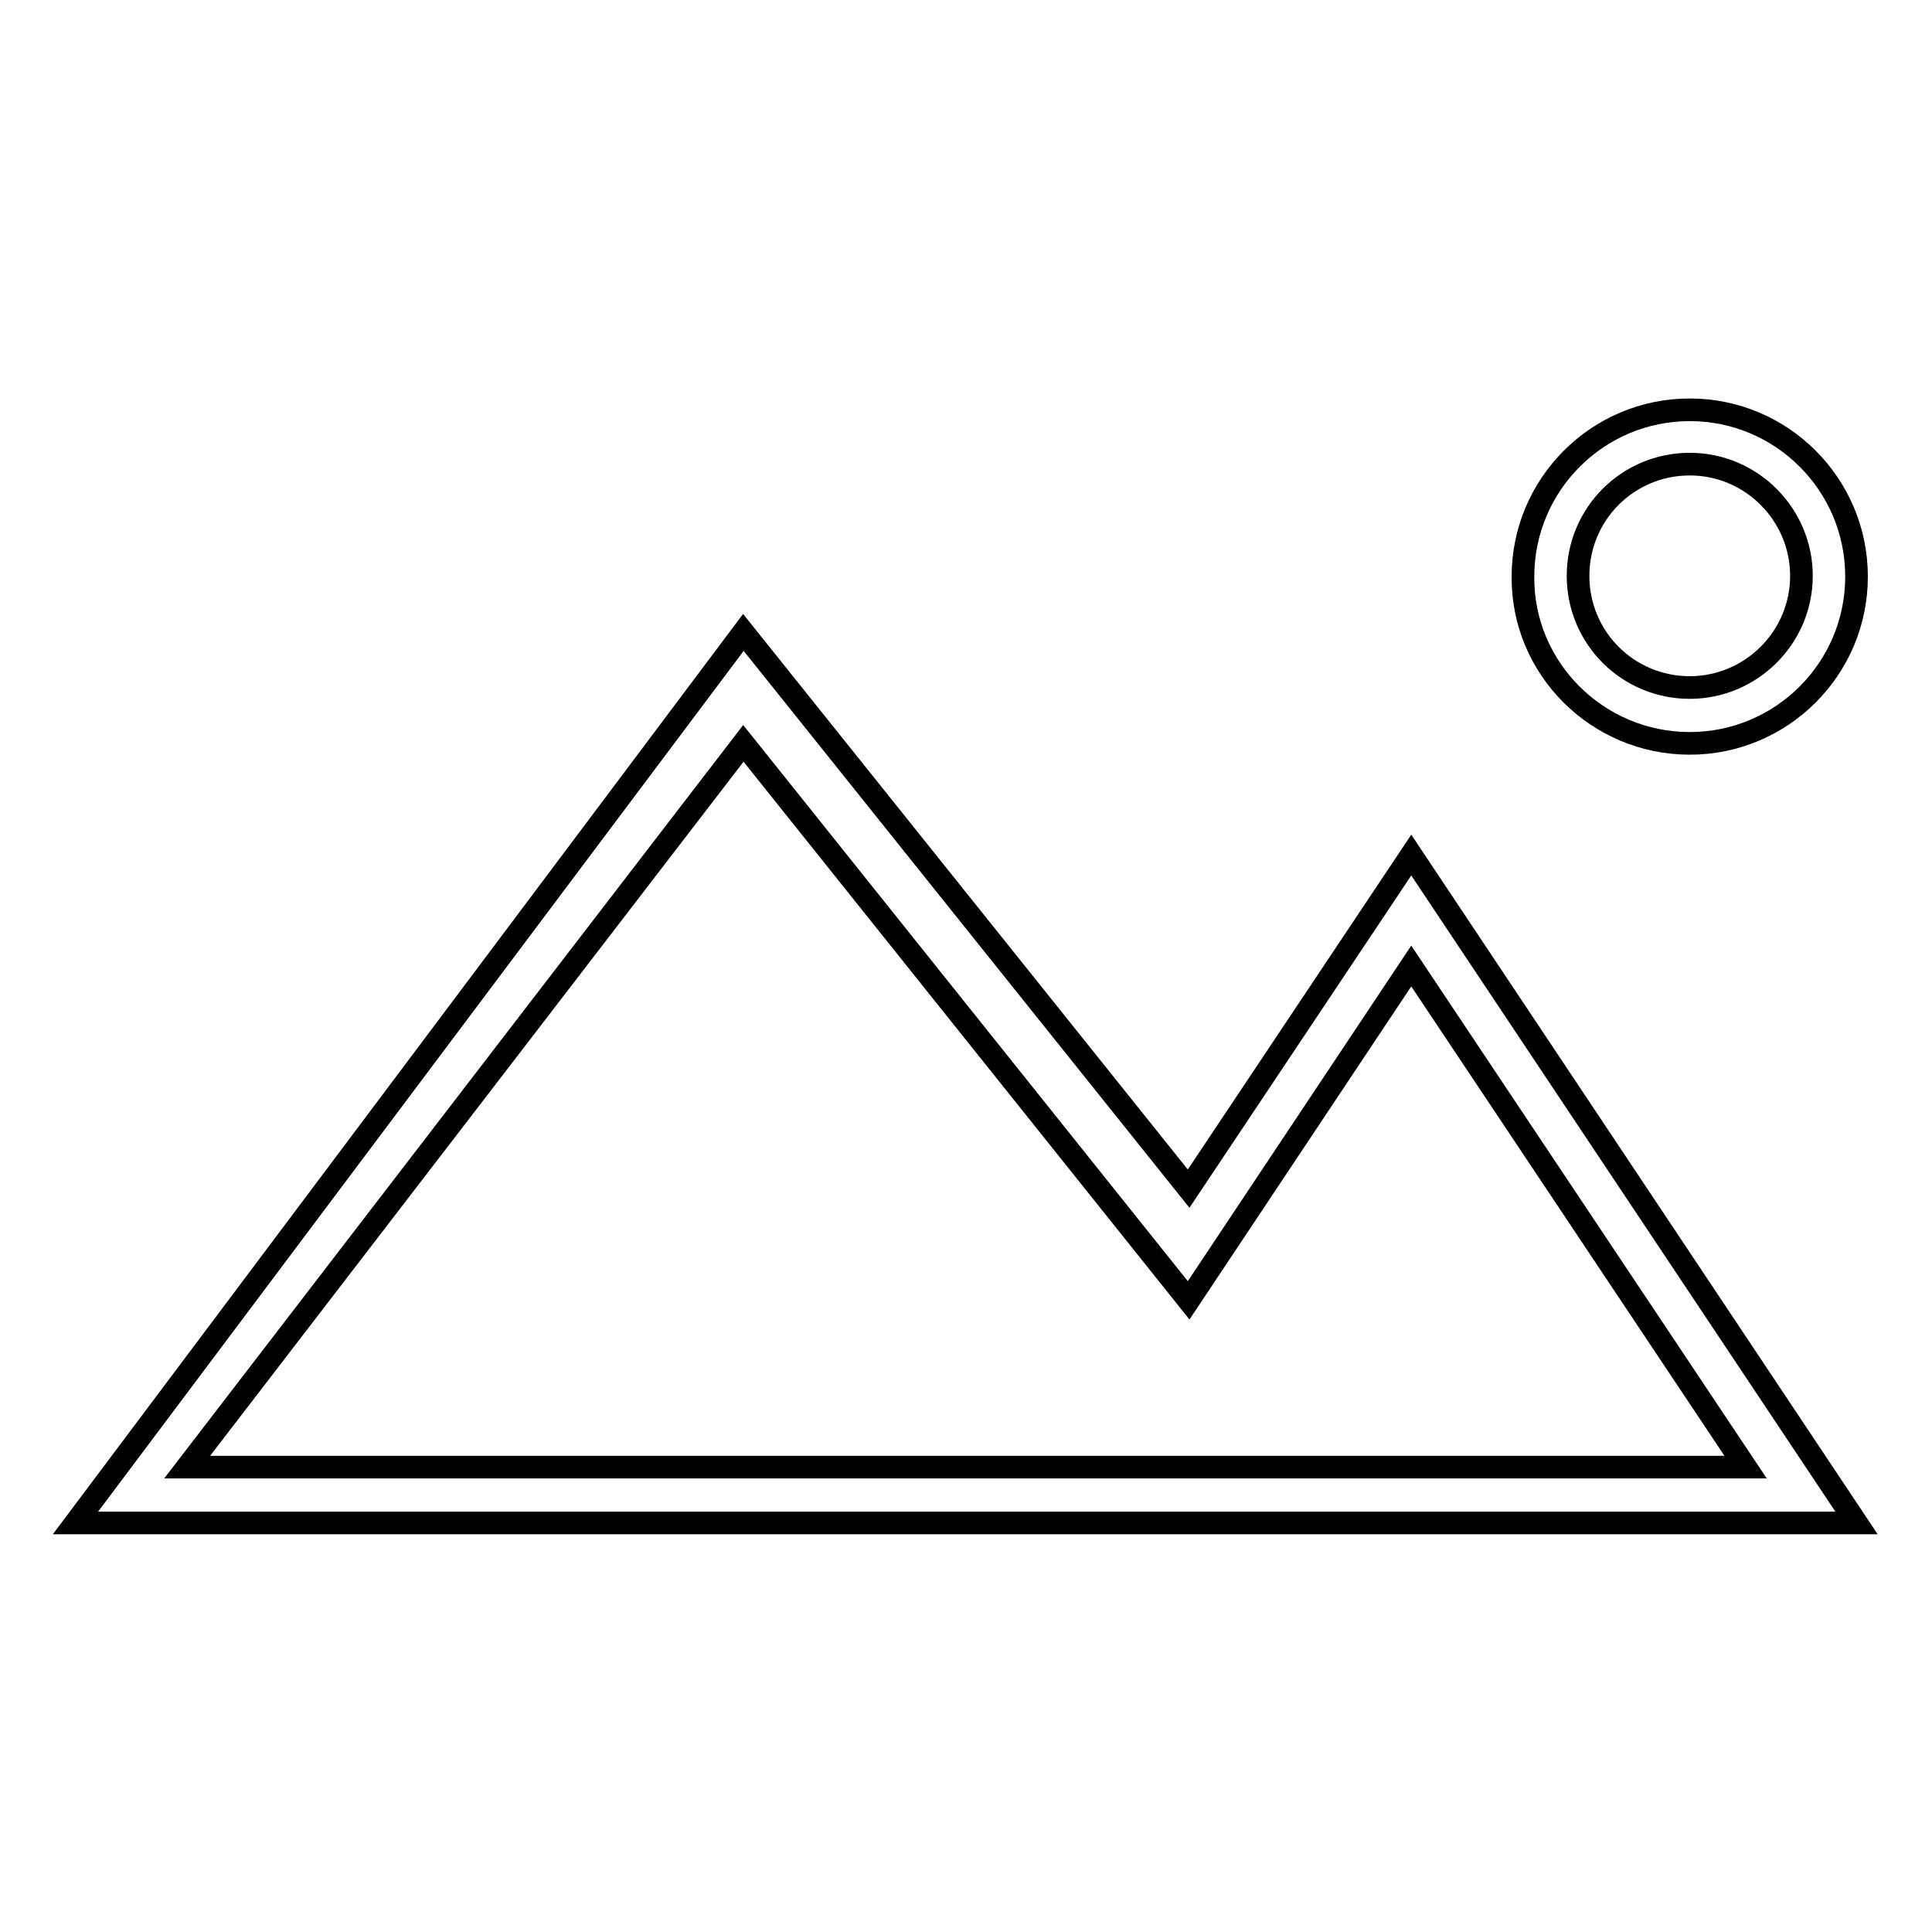 <?xml version="1.0" encoding="utf-8"?>
<!-- Svg Vector Icons : http://www.onlinewebfonts.com/icon -->
<!DOCTYPE svg PUBLIC "-//W3C//DTD SVG 1.1//EN" "http://www.w3.org/Graphics/SVG/1.1/DTD/svg11.dtd">
<svg version="1.1" xmlns="http://www.w3.org/2000/svg" xmlns:xlink="http://www.w3.org/1999/xlink" x="0px" y="0px" viewBox="0 0 256 256" enable-background="new 0 0 256 256" xml:space="preserve">
<g><g><path stroke-width="3" fill-opacity="0" stroke="#000000"  d="M223.9,98.5c12.2,0,22.1-9.9,22.1-22.1c0-12.2-9.9-22.1-22.1-22.1s-22.1,9.9-22.1,22.1C201.7,88.6,211.7,98.5,223.9,98.5z M223.9,91.1c8.1,0,14.8-6.6,14.8-14.8c0-8.1-6.6-14.8-14.8-14.8c-8.2,0-14.8,6.6-14.8,14.8C209.1,84.5,215.7,91.1,223.9,91.1z"/><path stroke-width="3" fill-opacity="0" stroke="#000000"  d="M98.5,83.8L10,201.8h236l-59-88.5l-29.5,44.2L98.5,83.8z M98.5,98.5l-73.7,95.9h206.5L187,128l-29.5,44.3L98.5,98.5z"/></g></g>
</svg>